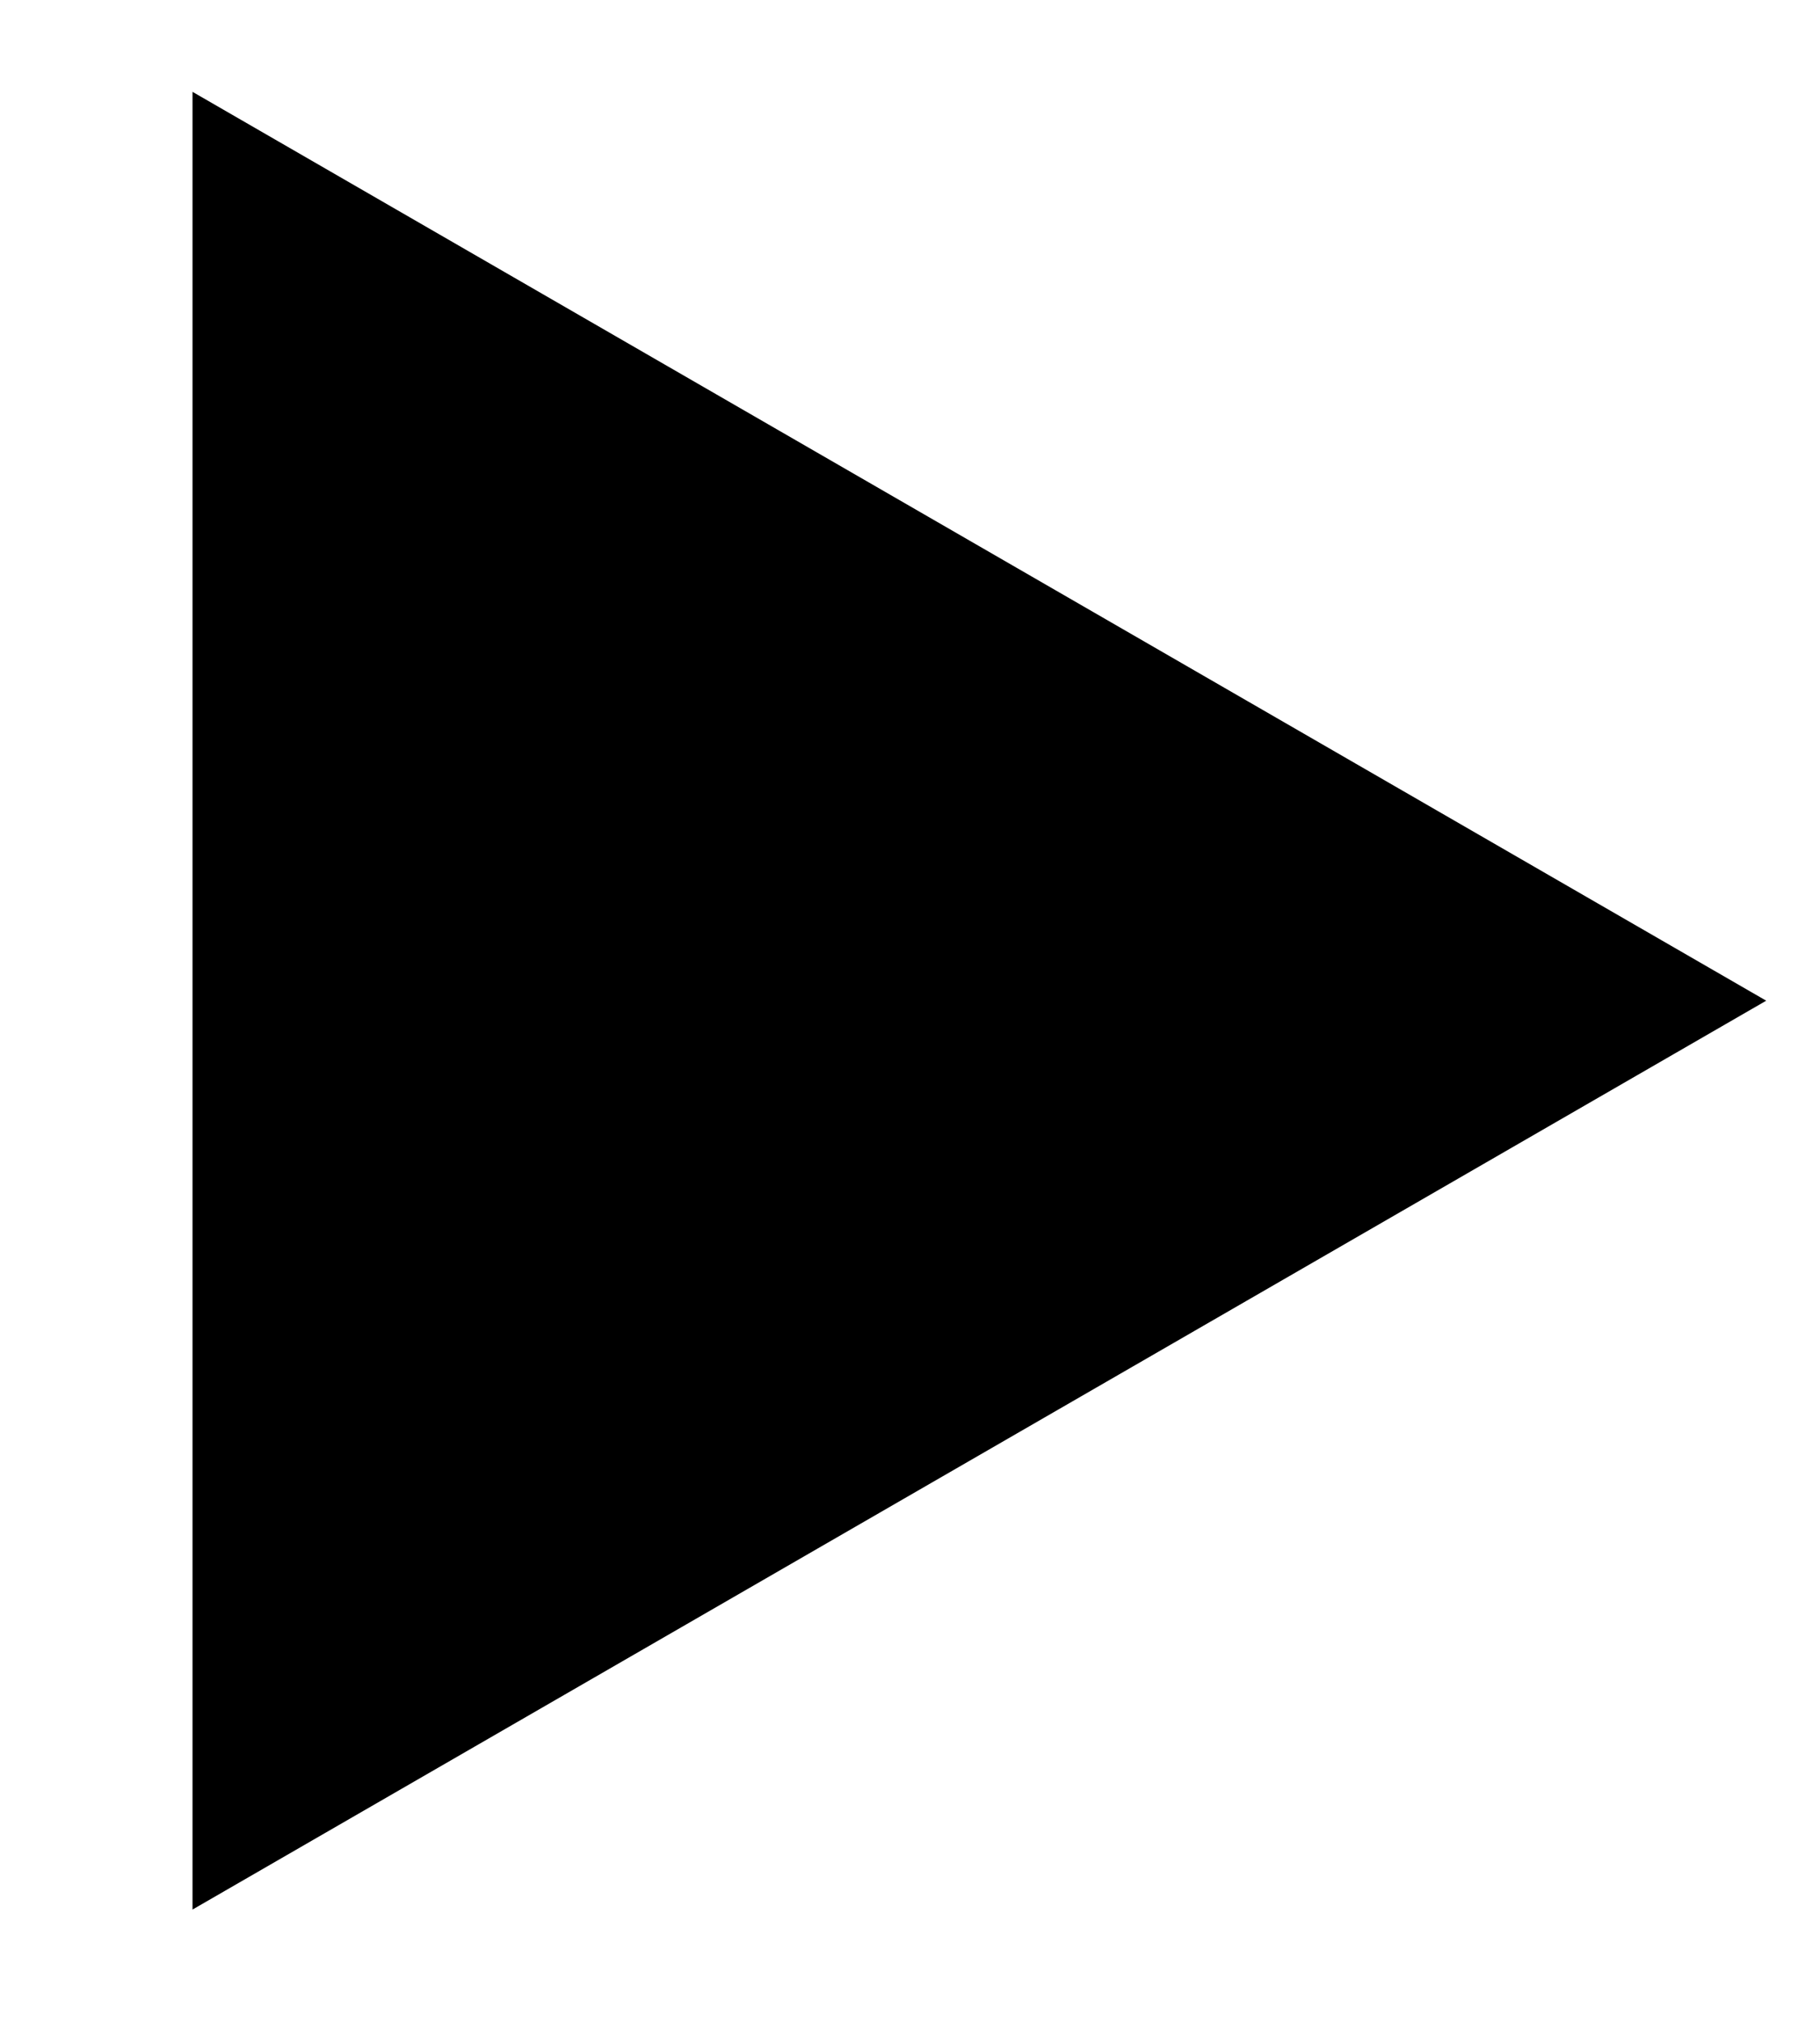 <?xml version="1.0" encoding="UTF-8"?> <svg xmlns="http://www.w3.org/2000/svg" width="9" height="10" viewBox="0 0 9 10" fill="none"> <path d="M8.734 4.947L0.952 9.44L0.952 0.454L8.734 4.947Z" fill="black"></path> </svg> 